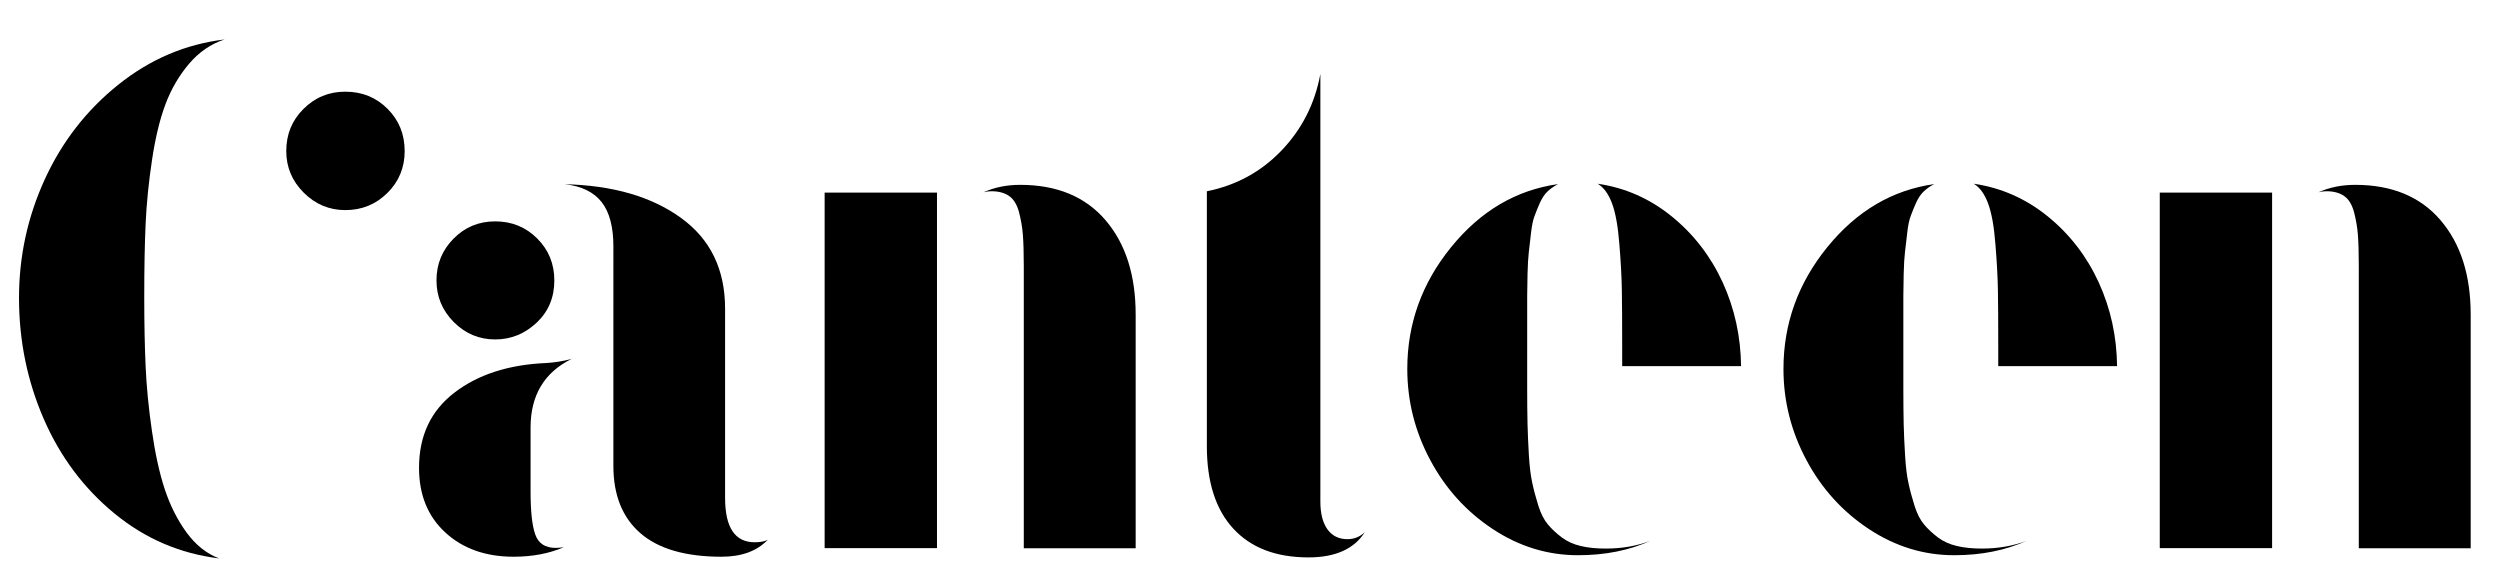 <?xml version="1.0" encoding="utf-8"?>
<!-- Generator: Adobe Illustrator 16.0.0, SVG Export Plug-In . SVG Version: 6.00 Build 0)  -->
<!DOCTYPE svg PUBLIC "-//W3C//DTD SVG 1.1//EN" "http://www.w3.org/Graphics/SVG/1.1/DTD/svg11.dtd">
<svg version="1.1" id="Layer_1" xmlns="http://www.w3.org/2000/svg" xmlns:xlink="http://www.w3.org/1999/xlink" x="0px" y="0px"
	 width="449.425px" height="103px" viewBox="0 0 449.425 103" enable-background="new 0 0 449.425 103" xml:space="preserve">
<g>
	<path d="M62.083,37.77c-2.891,0-5.392-1.047-7.486-3.138c-2.09-2.091-3.136-4.573-3.136-7.485c0-2.974,1.025-5.517,3.097-7.566
		c2.07-2.07,4.572-3.098,7.506-3.098c3.036,0,5.558,1.027,7.606,3.08c2.052,2.05,3.077,4.573,3.077,7.606
		c0,2.933-1.025,5.456-3.097,7.506C67.598,36.72,65.076,37.77,62.083,37.77 M39.402,100.389c-7.033-0.859-13.308-3.547-18.824-8.08
		c-5.517-4.524-9.76-10.207-12.712-16.994c-2.952-6.789-4.449-14.043-4.449-21.754c0-7.467,1.539-14.562,4.635-21.328
		c3.096-6.747,7.486-12.422,13.206-16.998c5.699-4.573,12.076-7.301,19.11-8.141c-2.481,0.802-4.595,2.278-6.398,4.389
		c-1.784,2.111-3.198,4.533-4.223,7.255c-1.025,2.728-1.825,6.069-2.42,10.028c-0.594,3.956-0.983,7.792-1.149,11.482
		c-0.166,3.691-0.245,7.976-0.245,12.878V53.7c0,4.47,0.083,8.528,0.245,12.18c0.166,3.647,0.535,7.483,1.127,11.543
		c0.574,4.037,1.335,7.548,2.298,10.481c0.965,2.928,2.277,5.554,3.936,7.828C35.179,97.967,37.146,99.547,39.402,100.389"/>
	<path d="M129.709,100.083c-6.478,0-11.338-1.413-14.58-4.228c-3.24-2.811-4.86-6.848-4.86-12.076V44.286
		c0-3.483-0.696-6.147-2.111-7.953c-1.414-1.805-3.629-2.892-6.644-3.218c8.653,0.205,15.626,2.231,20.896,6.05
		c5.292,3.812,7.938,9.268,7.938,16.321v33.996c0,5.334,1.763,8,5.31,8c1.026,0,1.804-0.146,2.359-0.45
		C136.105,99.057,133.338,100.083,129.709,100.083 M89.005,61.021c-2.891,0-5.371-1.047-7.444-3.139
		c-2.068-2.091-3.094-4.572-3.094-7.485c0-2.933,1.025-5.433,3.077-7.506c2.049-2.07,4.532-3.095,7.485-3.095
		c2.973,0,5.495,1.024,7.546,3.077c2.054,2.051,3.077,4.554,3.077,7.546c0,3.037-1.045,5.561-3.156,7.566
		C94.335,60.014,91.856,61.021,89.005,61.021 M92.328,100.083c-5.025,0-9.124-1.459-12.263-4.349
		c-3.156-2.894-4.736-6.767-4.736-11.629c0-5.764,2.111-10.252,6.356-13.515c4.246-3.261,9.739-5.043,16.527-5.332
		c1.497-0.083,2.953-0.327,4.409-0.696c0.04-0.039,0.103-0.062,0.183-0.062c-4.94,2.422-7.423,6.543-7.423,12.346v11.502
		c0,3.525,0.265,6.109,0.842,7.733c0.555,1.614,1.783,2.416,3.711,2.416c0.349,0,0.8-0.04,1.414-0.121
		C98.723,99.506,95.733,100.083,92.328,100.083"/>
	<path d="M184.047,98.543V47.856c0-2.423-0.063-4.329-0.167-5.681c-0.104-1.353-0.347-2.708-0.698-4.061
		c-0.369-1.332-0.942-2.295-1.765-2.872c-0.818-0.573-1.865-0.862-3.194-0.862c-0.474,0-0.946,0.061-1.416,0.182
		c2.01-0.902,4.204-1.332,6.583-1.332c6.601,0,11.707,2.111,15.335,6.338c3.627,4.228,5.433,9.885,5.433,16.999v42h-20.11
		L184.047,98.543L184.047,98.543z M148.244,34.629h20.198v63.914h-20.198V34.629z"/>
	<path d="M235.231,100.204c-5.847,0-10.335-1.722-13.516-5.167c-3.178-3.443-4.758-8.387-4.758-14.827V34.384
		c5.291-1.066,9.761-3.506,13.435-7.342c3.665-3.835,5.982-8.408,6.97-13.737v76.893c0,2.137,0.431,3.771,1.271,4.966
		c0.859,1.17,2.052,1.762,3.589,1.762c1.233,0,2.274-0.43,3.135-1.269C243.455,98.67,240.085,100.204,235.231,100.204"/>
	<path d="M291.619,65.82v-3.448c0-4.552-0.021-7.993-0.061-10.295c-0.04-2.295-0.186-5.04-0.45-8.241
		c-0.248-3.2-0.696-5.64-1.332-7.321c-0.637-1.681-1.499-2.849-2.565-3.486c4.941,0.716,9.396,2.688,13.328,5.883
		c3.938,3.201,6.994,7.16,9.148,11.854c2.154,4.714,3.24,9.72,3.303,15.048h-21.371V65.82L291.619,65.82z M283.686,99.812
		c-5.459,0-10.565-1.559-15.319-4.694c-4.756-3.138-8.514-7.277-11.256-12.423c-2.754-5.149-4.123-10.604-4.123-16.366
		c0-8.138,2.624-15.438,7.895-21.915c5.271-6.482,11.668-10.254,19.219-11.321c-0.68,0.35-1.295,0.762-1.848,1.274
		c-0.557,0.511-1.024,1.212-1.416,2.071c-0.389,0.882-0.715,1.681-0.981,2.419c-0.288,0.738-0.493,1.805-0.642,3.157
		c-0.145,1.373-0.281,2.48-0.387,3.362c-0.104,0.883-0.182,2.175-0.225,3.896c-0.041,1.722-0.062,3.037-0.062,3.896v4.247V69.76
		c0,2.645,0.021,4.799,0.062,6.459c0.043,1.661,0.121,3.529,0.242,5.6c0.127,2.067,0.328,3.731,0.617,5.021
		c0.268,1.271,0.637,2.627,1.084,4.061c0.451,1.438,1.029,2.562,1.725,3.384c0.697,0.842,1.539,1.604,2.506,2.342
		c0.961,0.715,2.09,1.229,3.424,1.537c1.31,0.31,2.81,0.452,4.471,0.452c2.932,0,5.615-0.475,8.062-1.413
		C292.89,98.953,288.542,99.812,283.686,99.812"/>
	<path d="M359.224,65.82v-3.448c0-4.552-0.018-7.993-0.061-10.295c-0.045-2.295-0.186-5.04-0.453-8.241
		c-0.242-3.2-0.699-5.64-1.332-7.321c-0.635-1.681-1.494-2.849-2.561-3.486c4.939,0.716,9.389,2.688,13.324,5.883
		c3.939,3.201,6.992,7.16,9.146,11.854c2.154,4.714,3.24,9.72,3.299,15.048H359.22v0.006H359.224z M351.308,99.812
		c-5.455,0-10.557-1.559-15.32-4.694c-4.758-3.14-8.512-7.277-11.254-12.423c-2.748-5.149-4.121-10.604-4.121-16.366
		c0-8.138,2.625-15.438,7.896-21.915c5.271-6.482,11.666-10.254,19.215-11.321c-0.68,0.35-1.291,0.762-1.846,1.274
		c-0.553,0.511-1.025,1.212-1.418,2.071c-0.387,0.882-0.715,1.681-0.98,2.419c-0.287,0.738-0.494,1.805-0.635,3.157
		c-0.146,1.373-0.287,2.48-0.393,3.362c-0.105,0.883-0.188,2.175-0.227,3.896c-0.041,1.722-0.061,3.037-0.061,3.896v4.247V69.76
		c0,2.645,0.023,4.799,0.061,6.459c0.039,1.661,0.121,3.529,0.248,5.6c0.121,2.067,0.322,3.731,0.611,5.021
		c0.266,1.271,0.633,2.627,1.086,4.061c0.453,1.438,1.023,2.562,1.723,3.384c0.697,0.842,1.539,1.604,2.502,2.342
		c0.967,0.715,2.098,1.229,3.43,1.537c1.309,0.31,2.809,0.452,4.469,0.452c2.93,0,5.617-0.475,8.061-1.413
		C360.515,98.953,356.167,99.812,351.308,99.812"/>
	<path d="M424.041,98.543V47.856c0-2.423-0.061-4.329-0.164-5.681c-0.105-1.353-0.35-2.708-0.695-4.061
		c-0.369-1.332-0.943-2.295-1.768-2.872c-0.816-0.573-1.863-0.862-3.195-0.862c-0.473,0-0.939,0.061-1.416,0.182
		c2.016-0.902,4.205-1.332,6.584-1.332c6.604,0,11.707,2.111,15.332,6.338c3.631,4.228,5.439,9.885,5.439,16.999v42h-20.115v-0.023
		H424.041z M388.261,34.629h20.195v63.914h-20.195V34.629z"/>
</g>
</svg>
